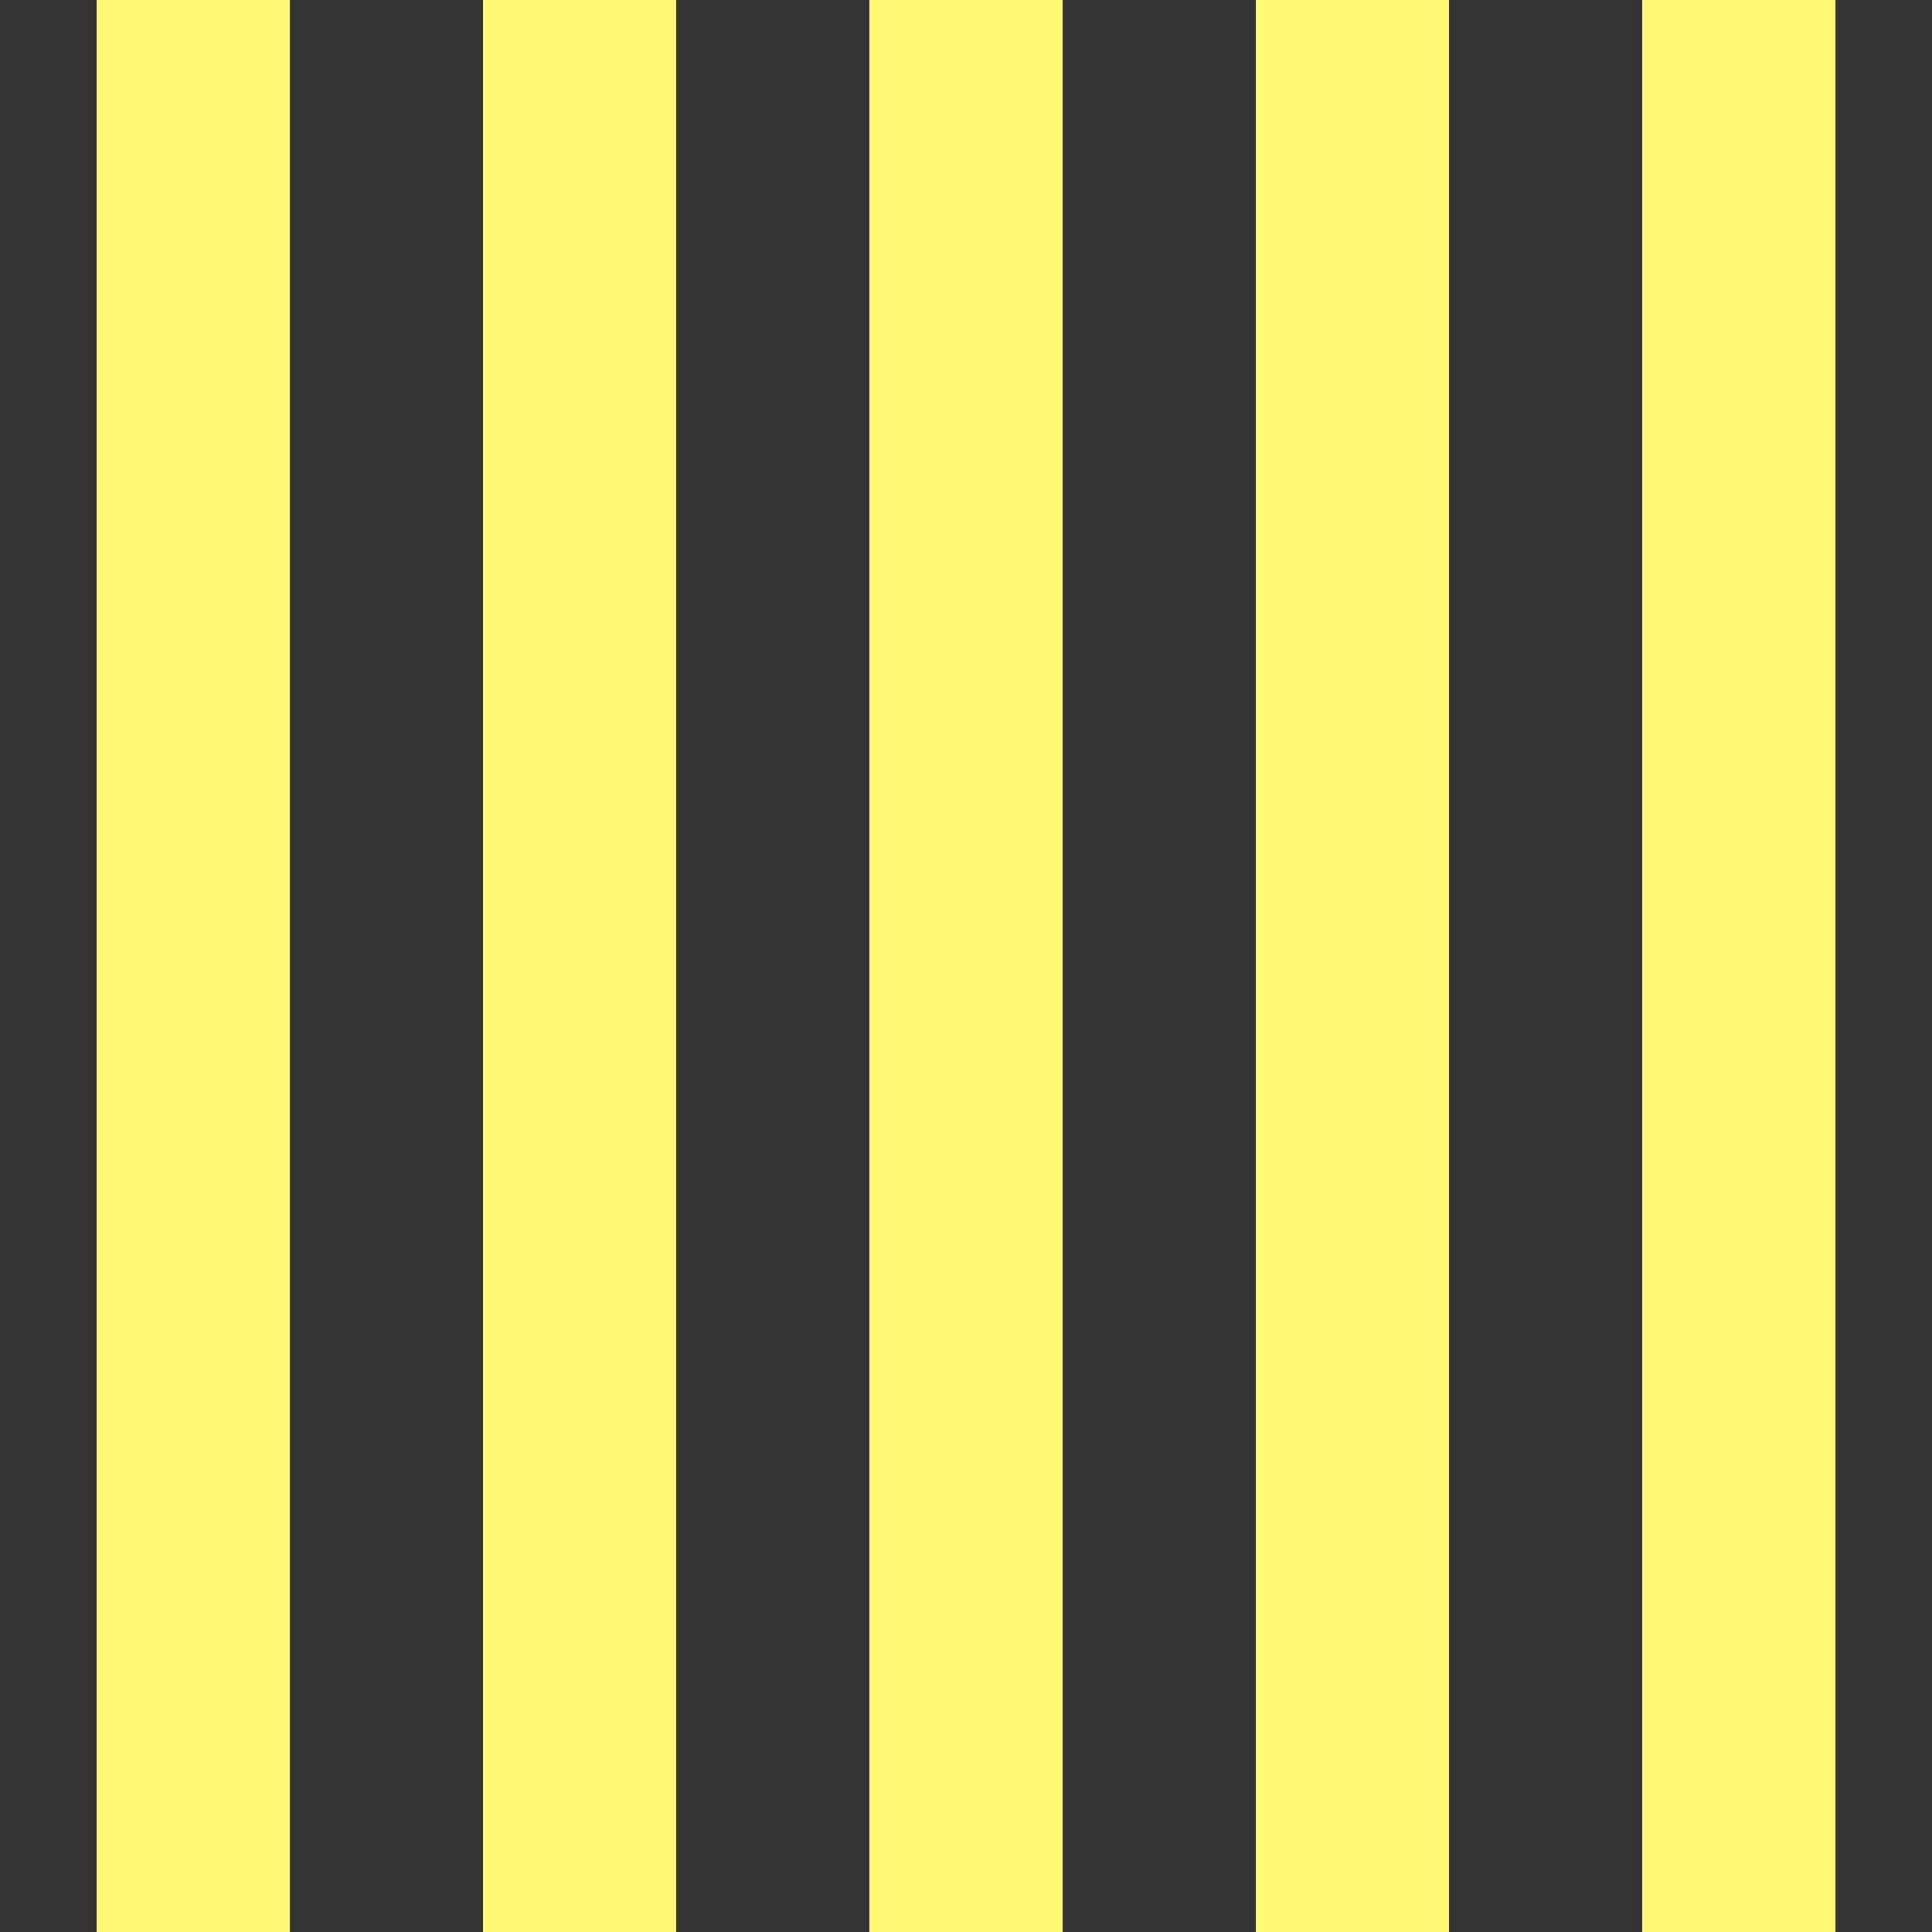 <?xml version="1.0" encoding="UTF-8"?>
<!DOCTYPE svg PUBLIC "-//W3C//DTD SVG 1.1//EN" "http://www.w3.org/Graphics/SVG/1.1/DTD/svg11.dtd">
<!-- Creator: CorelDRAW -->
<svg xmlns="http://www.w3.org/2000/svg" xml:space="preserve" width="24in" height="24in" style="shape-rendering:geometricPrecision; text-rendering:geometricPrecision; image-rendering:optimizeQuality; fill-rule:evenodd; clip-rule:evenodd"
viewBox="0 0 24 24"
 xmlns:xlink="http://www.w3.org/1999/xlink">
 <rect x="0" y="0" width="24" height="24" fill="#333333" stroke="none"/>
 <defs>
  <style type="text/css">
   <![CDATA[
    .fil0 {fill:#FFF974}
   ]]>
  </style>
 </defs>
 <g id="Layer_x0020_1">
  <g id="_105120472">
   <rect id="_49801472" class="fil0" x="1.2" width="2.4" height="24"/>
   <rect id="_49801560" class="fil0" x="6" width="2.4" height="24"/>
   <rect id="_49801648" class="fil0" x="10.8" width="2.4" height="24"/>
   <rect id="_49801736" class="fil0" x="15.6" width="2.4" height="24"/>
   <rect id="_49801824" class="fil0" x="20.4" width="2.4" height="24"/>
  </g>
 </g>
</svg>
